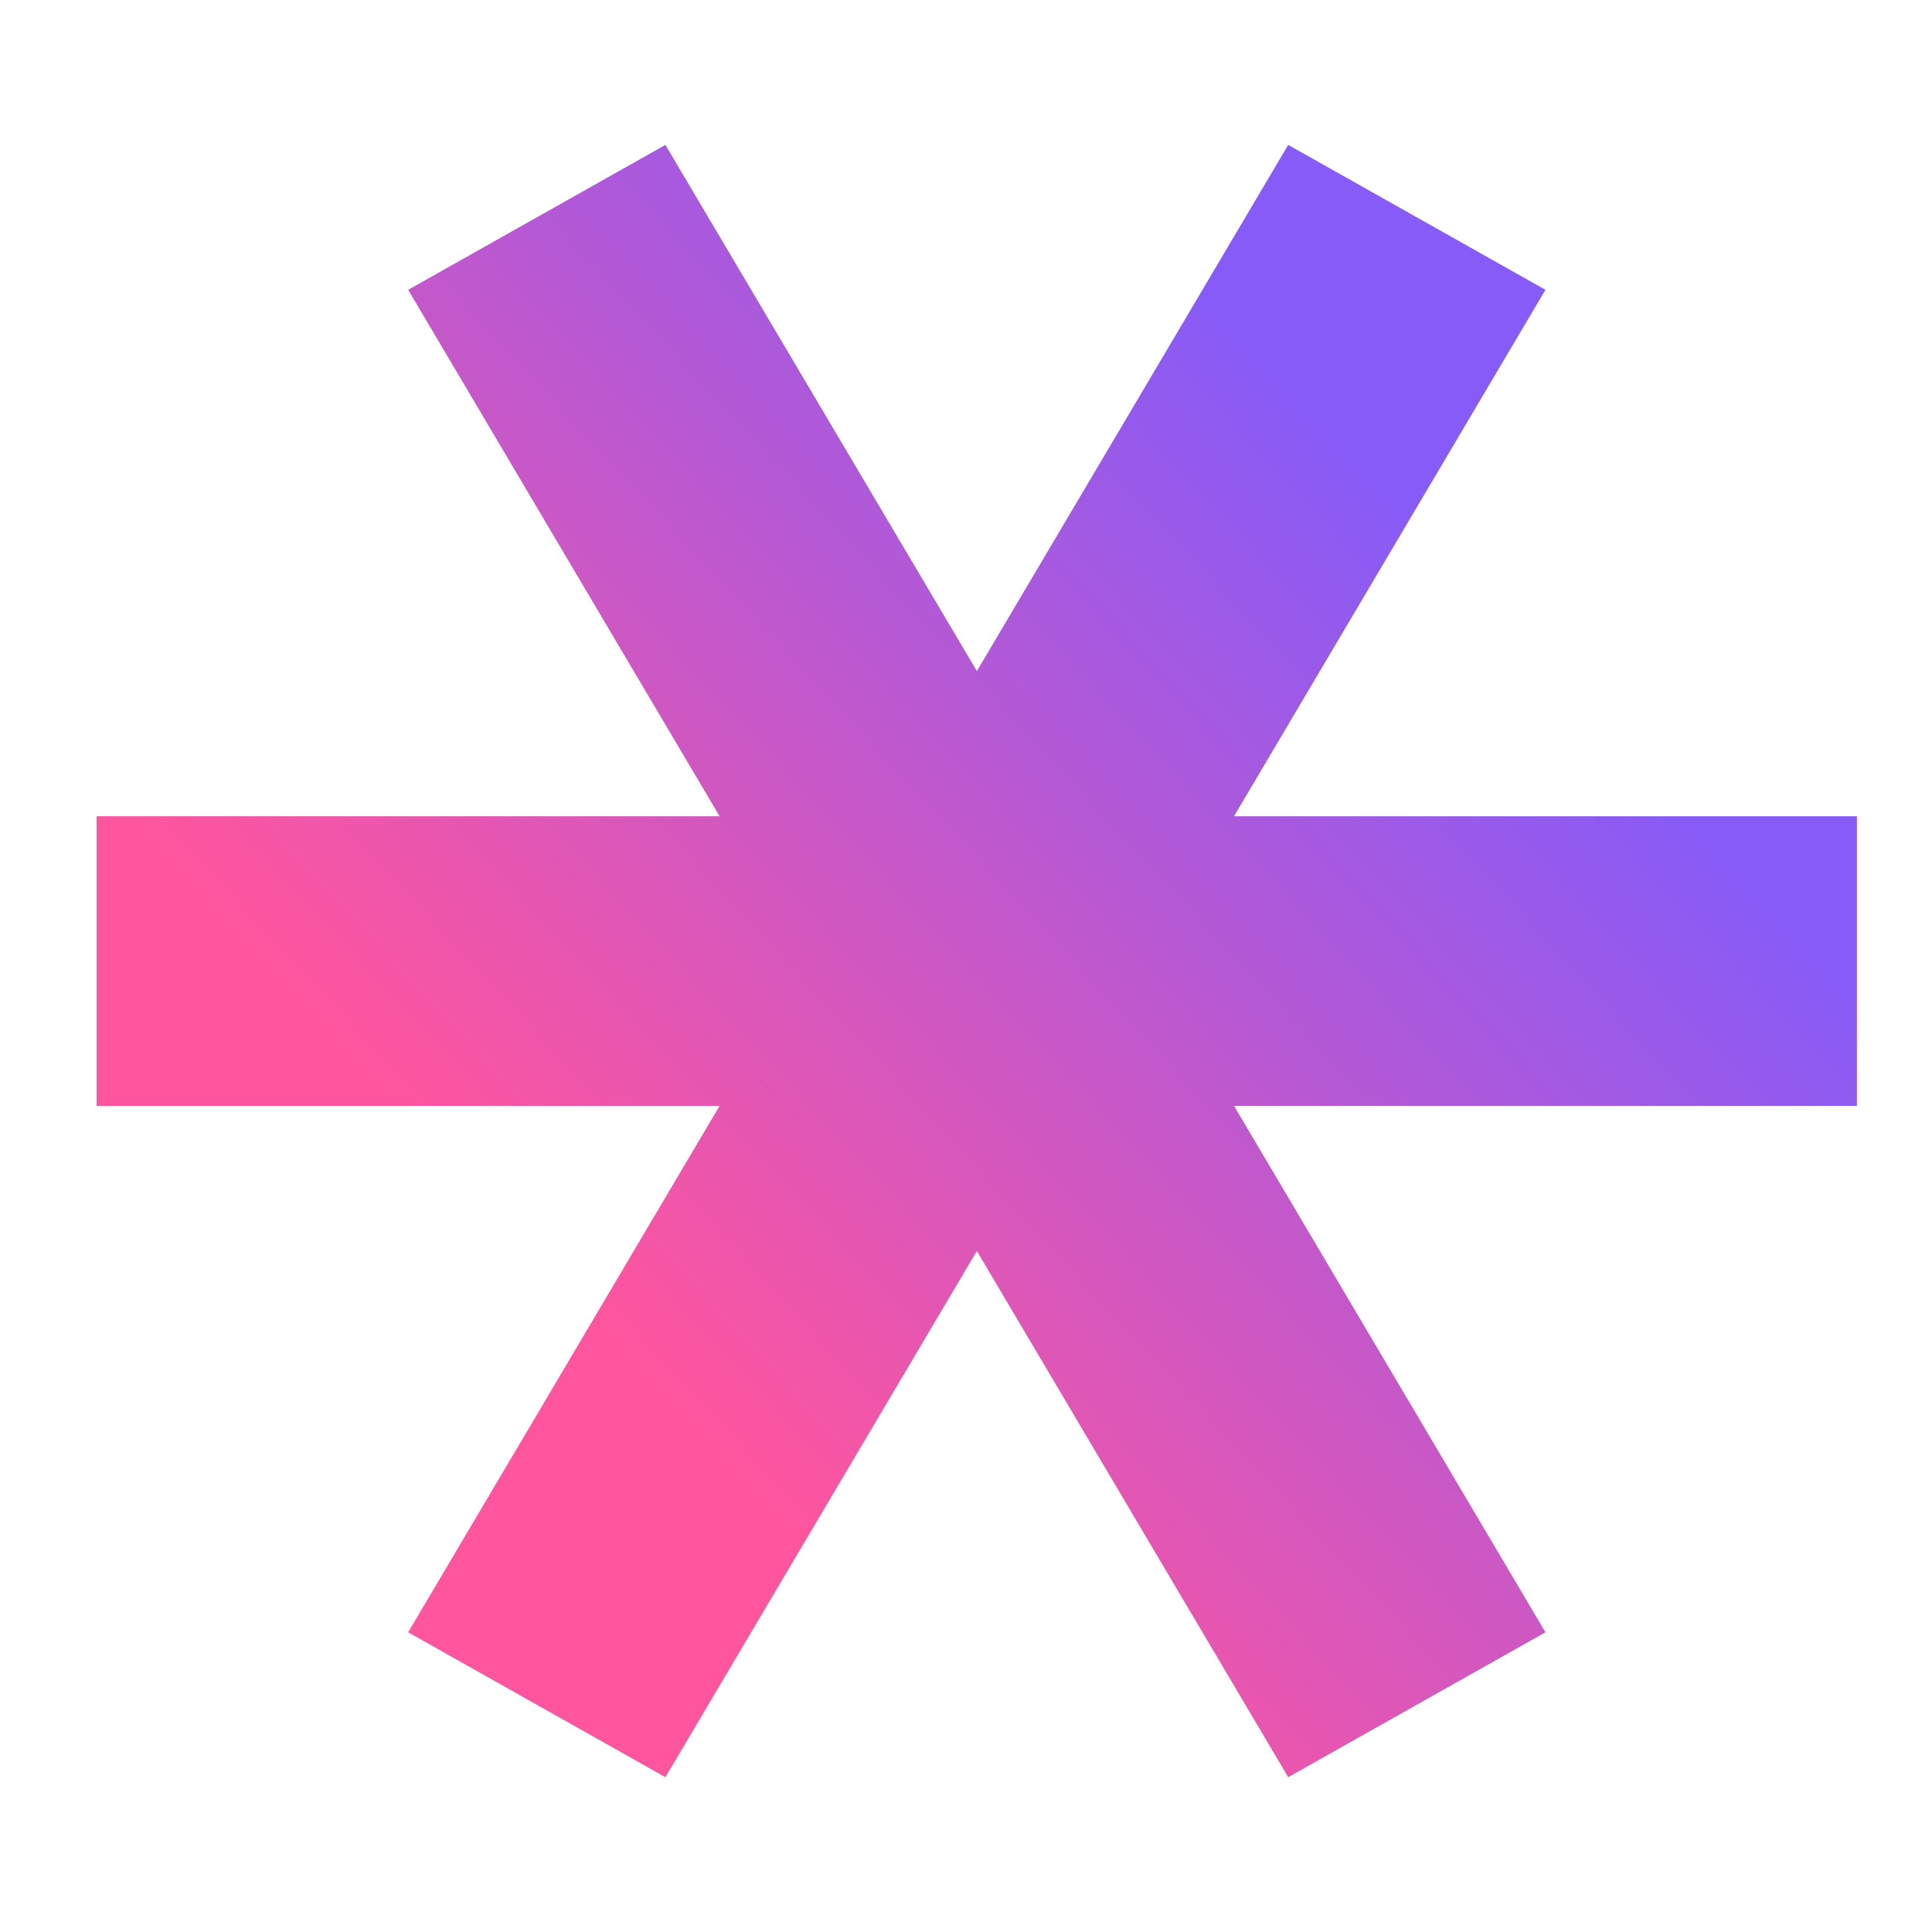 <svg width="80" height="80" viewBox="0 0 80 80" fill="none" xmlns="http://www.w3.org/2000/svg">
<path d="M40.45 51.801L27.553 73.59L16.901 67.589L29.796 45.792H4V33.798H29.796L16.901 12L27.553 6L40.45 27.788L53.342 6L63.994 12L51.099 33.798H76.891V45.792H51.099L63.994 67.589L53.342 73.589L40.45 51.801Z" fill="url(#paint0_linear_18357_2370)"/>
<defs>
<linearGradient id="paint0_linear_18357_2370" x1="76.891" y1="6" x2="4" y2="73.59" gradientUnits="userSpaceOnUse">
<stop offset="0.241" stop-color="#875BF7"/>
<stop offset="0.718" stop-color="#FF559E"/>
</linearGradient>
</defs>
</svg>
